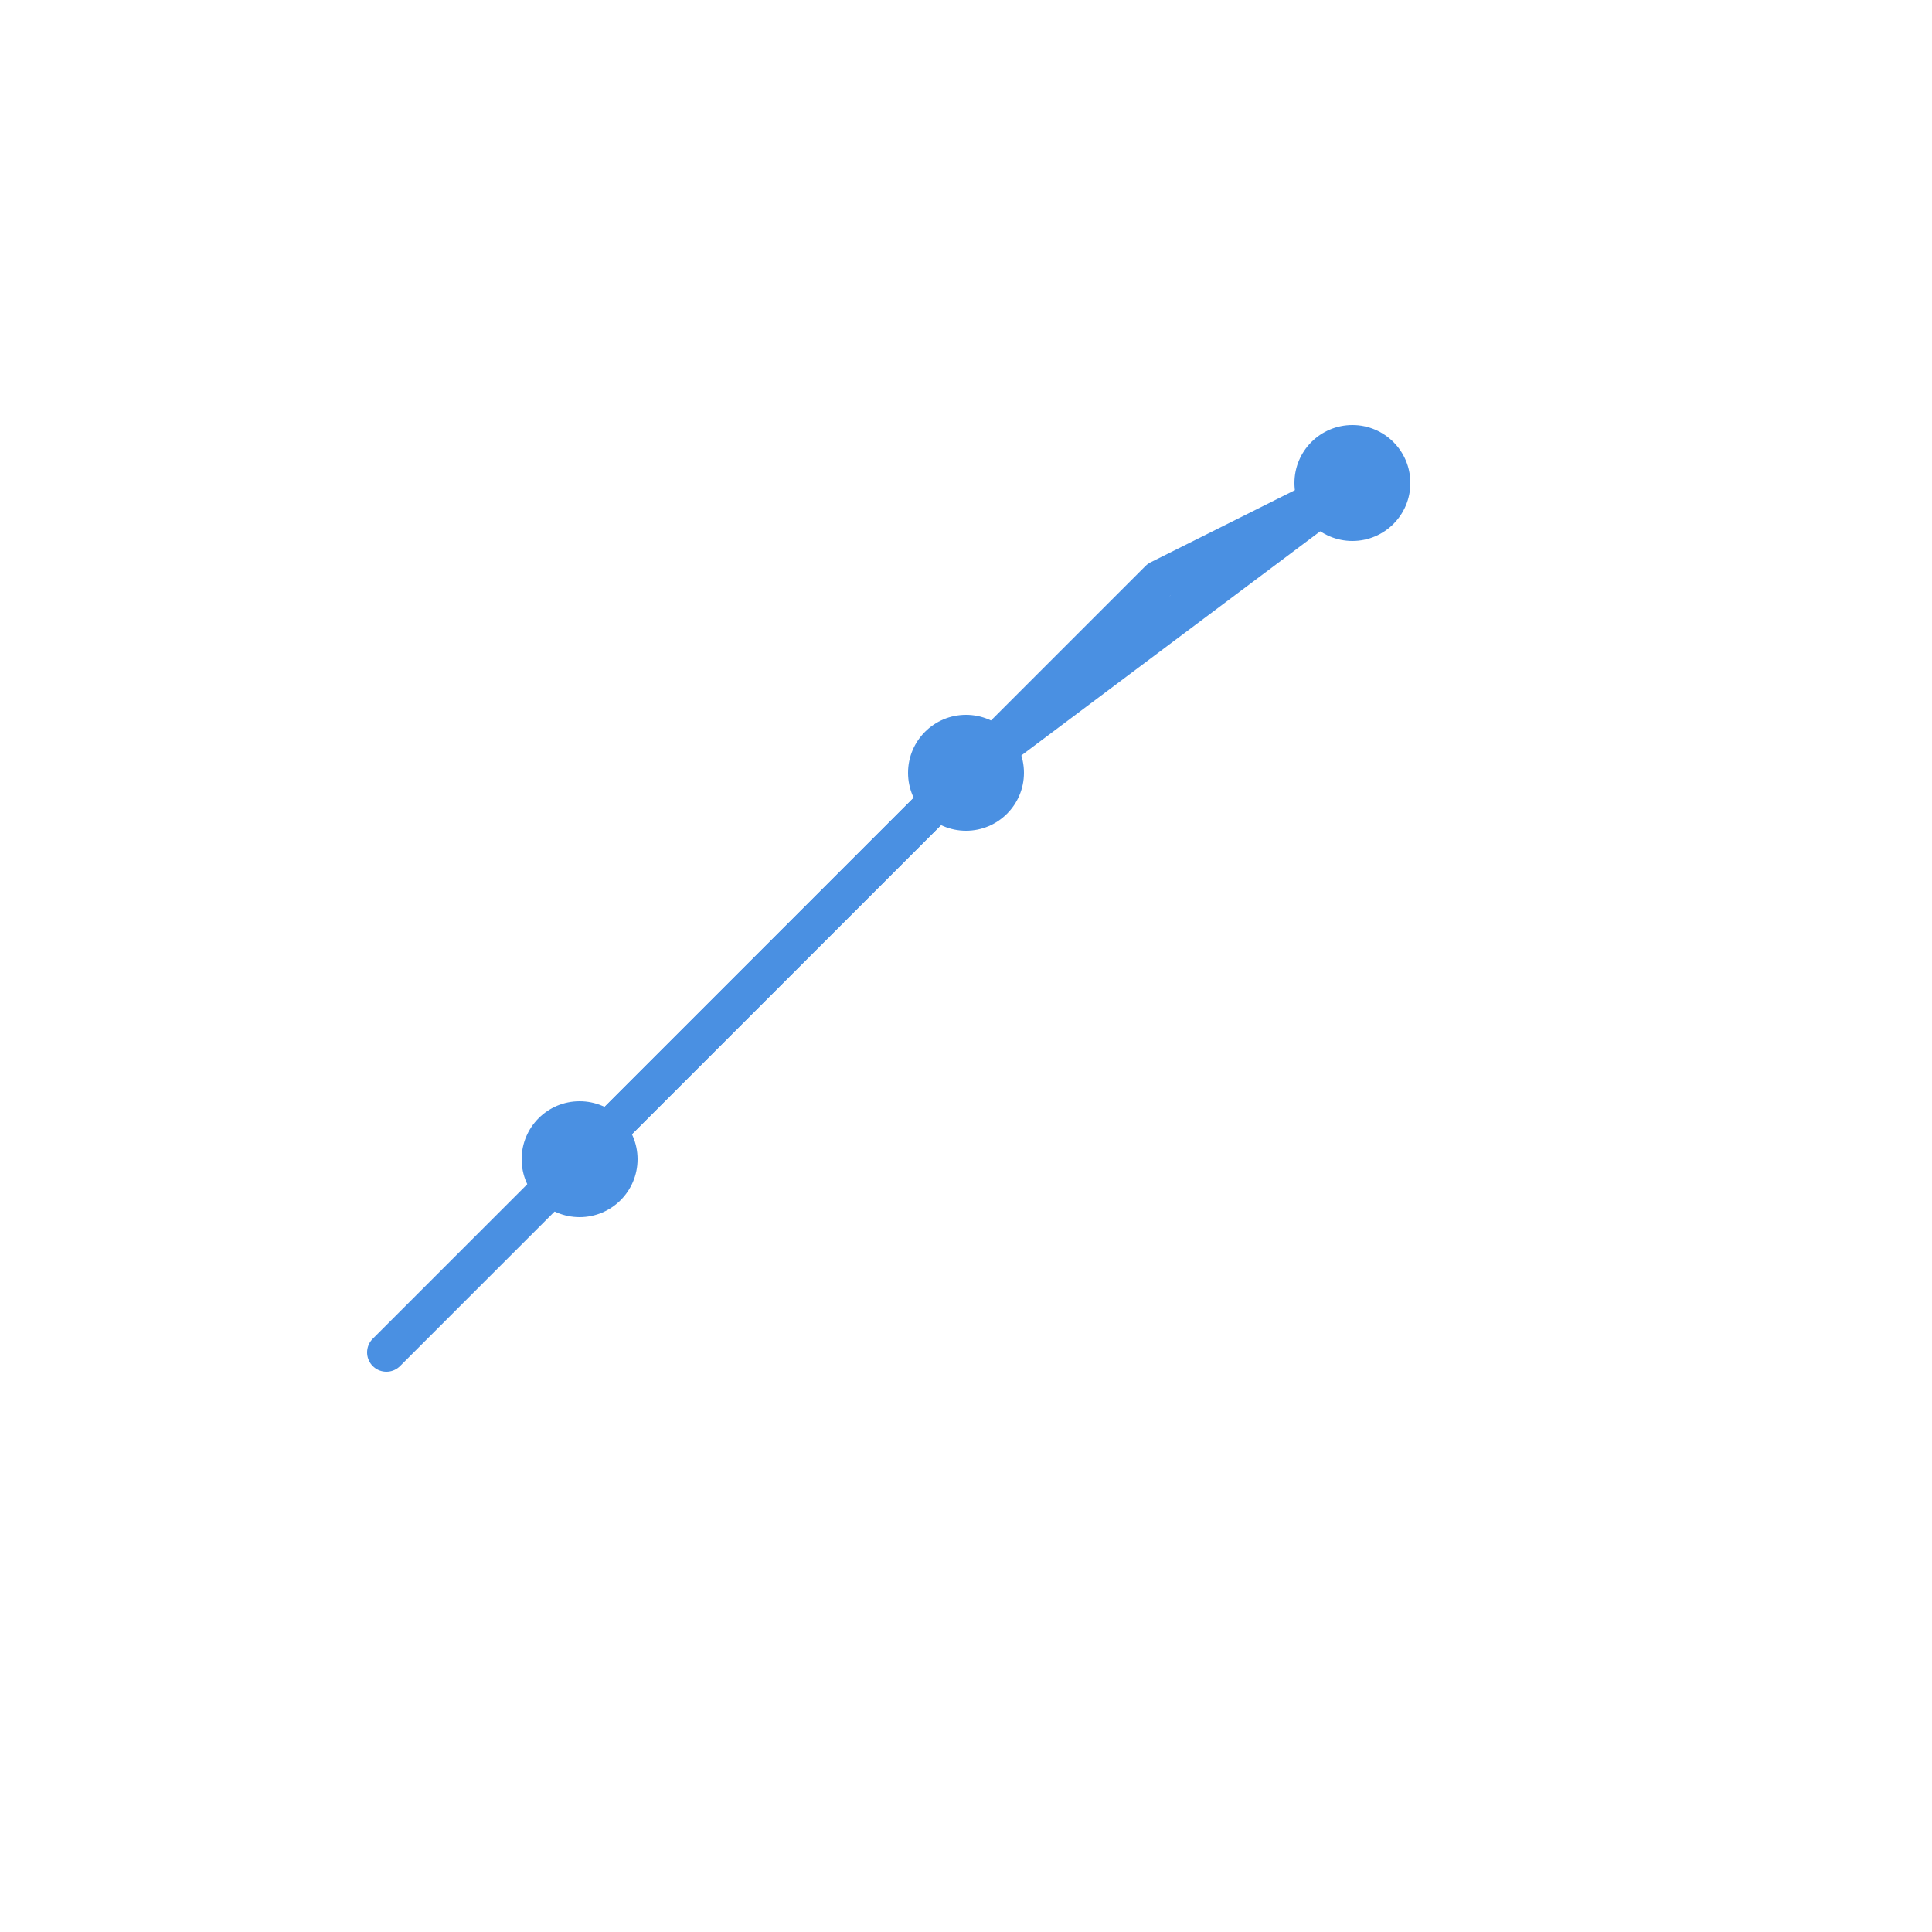 <svg xmlns="http://www.w3.org/2000/svg" viewBox="0 0 100 100" width="100" height="100">
  <defs>
    <style>
      .chart-line { fill: none; stroke: #4A90E2; stroke-width: 2; stroke-linecap: round; stroke-linejoin: round; }
      .node { fill: #4A90E2; }
    </style>
  </defs>
  <!-- Upward trending chart -->
  <path class="chart-line" d="M 20 70 L 30 60 L 40 50 L 50 40 L 60 30 L 70 25" />
  <!-- Analytics nodes -->
  <circle class="node" cx="30" cy="60" r="3" />
  <circle class="node" cx="50" cy="40" r="3" />
  <circle class="node" cx="70" cy="25" r="3" />
  <!-- Connection lines between nodes -->
  <line class="chart-line" x1="30" y1="60" x2="50" y2="40" />
  <line class="chart-line" x1="50" y1="40" x2="70" y2="25" />
</svg>
